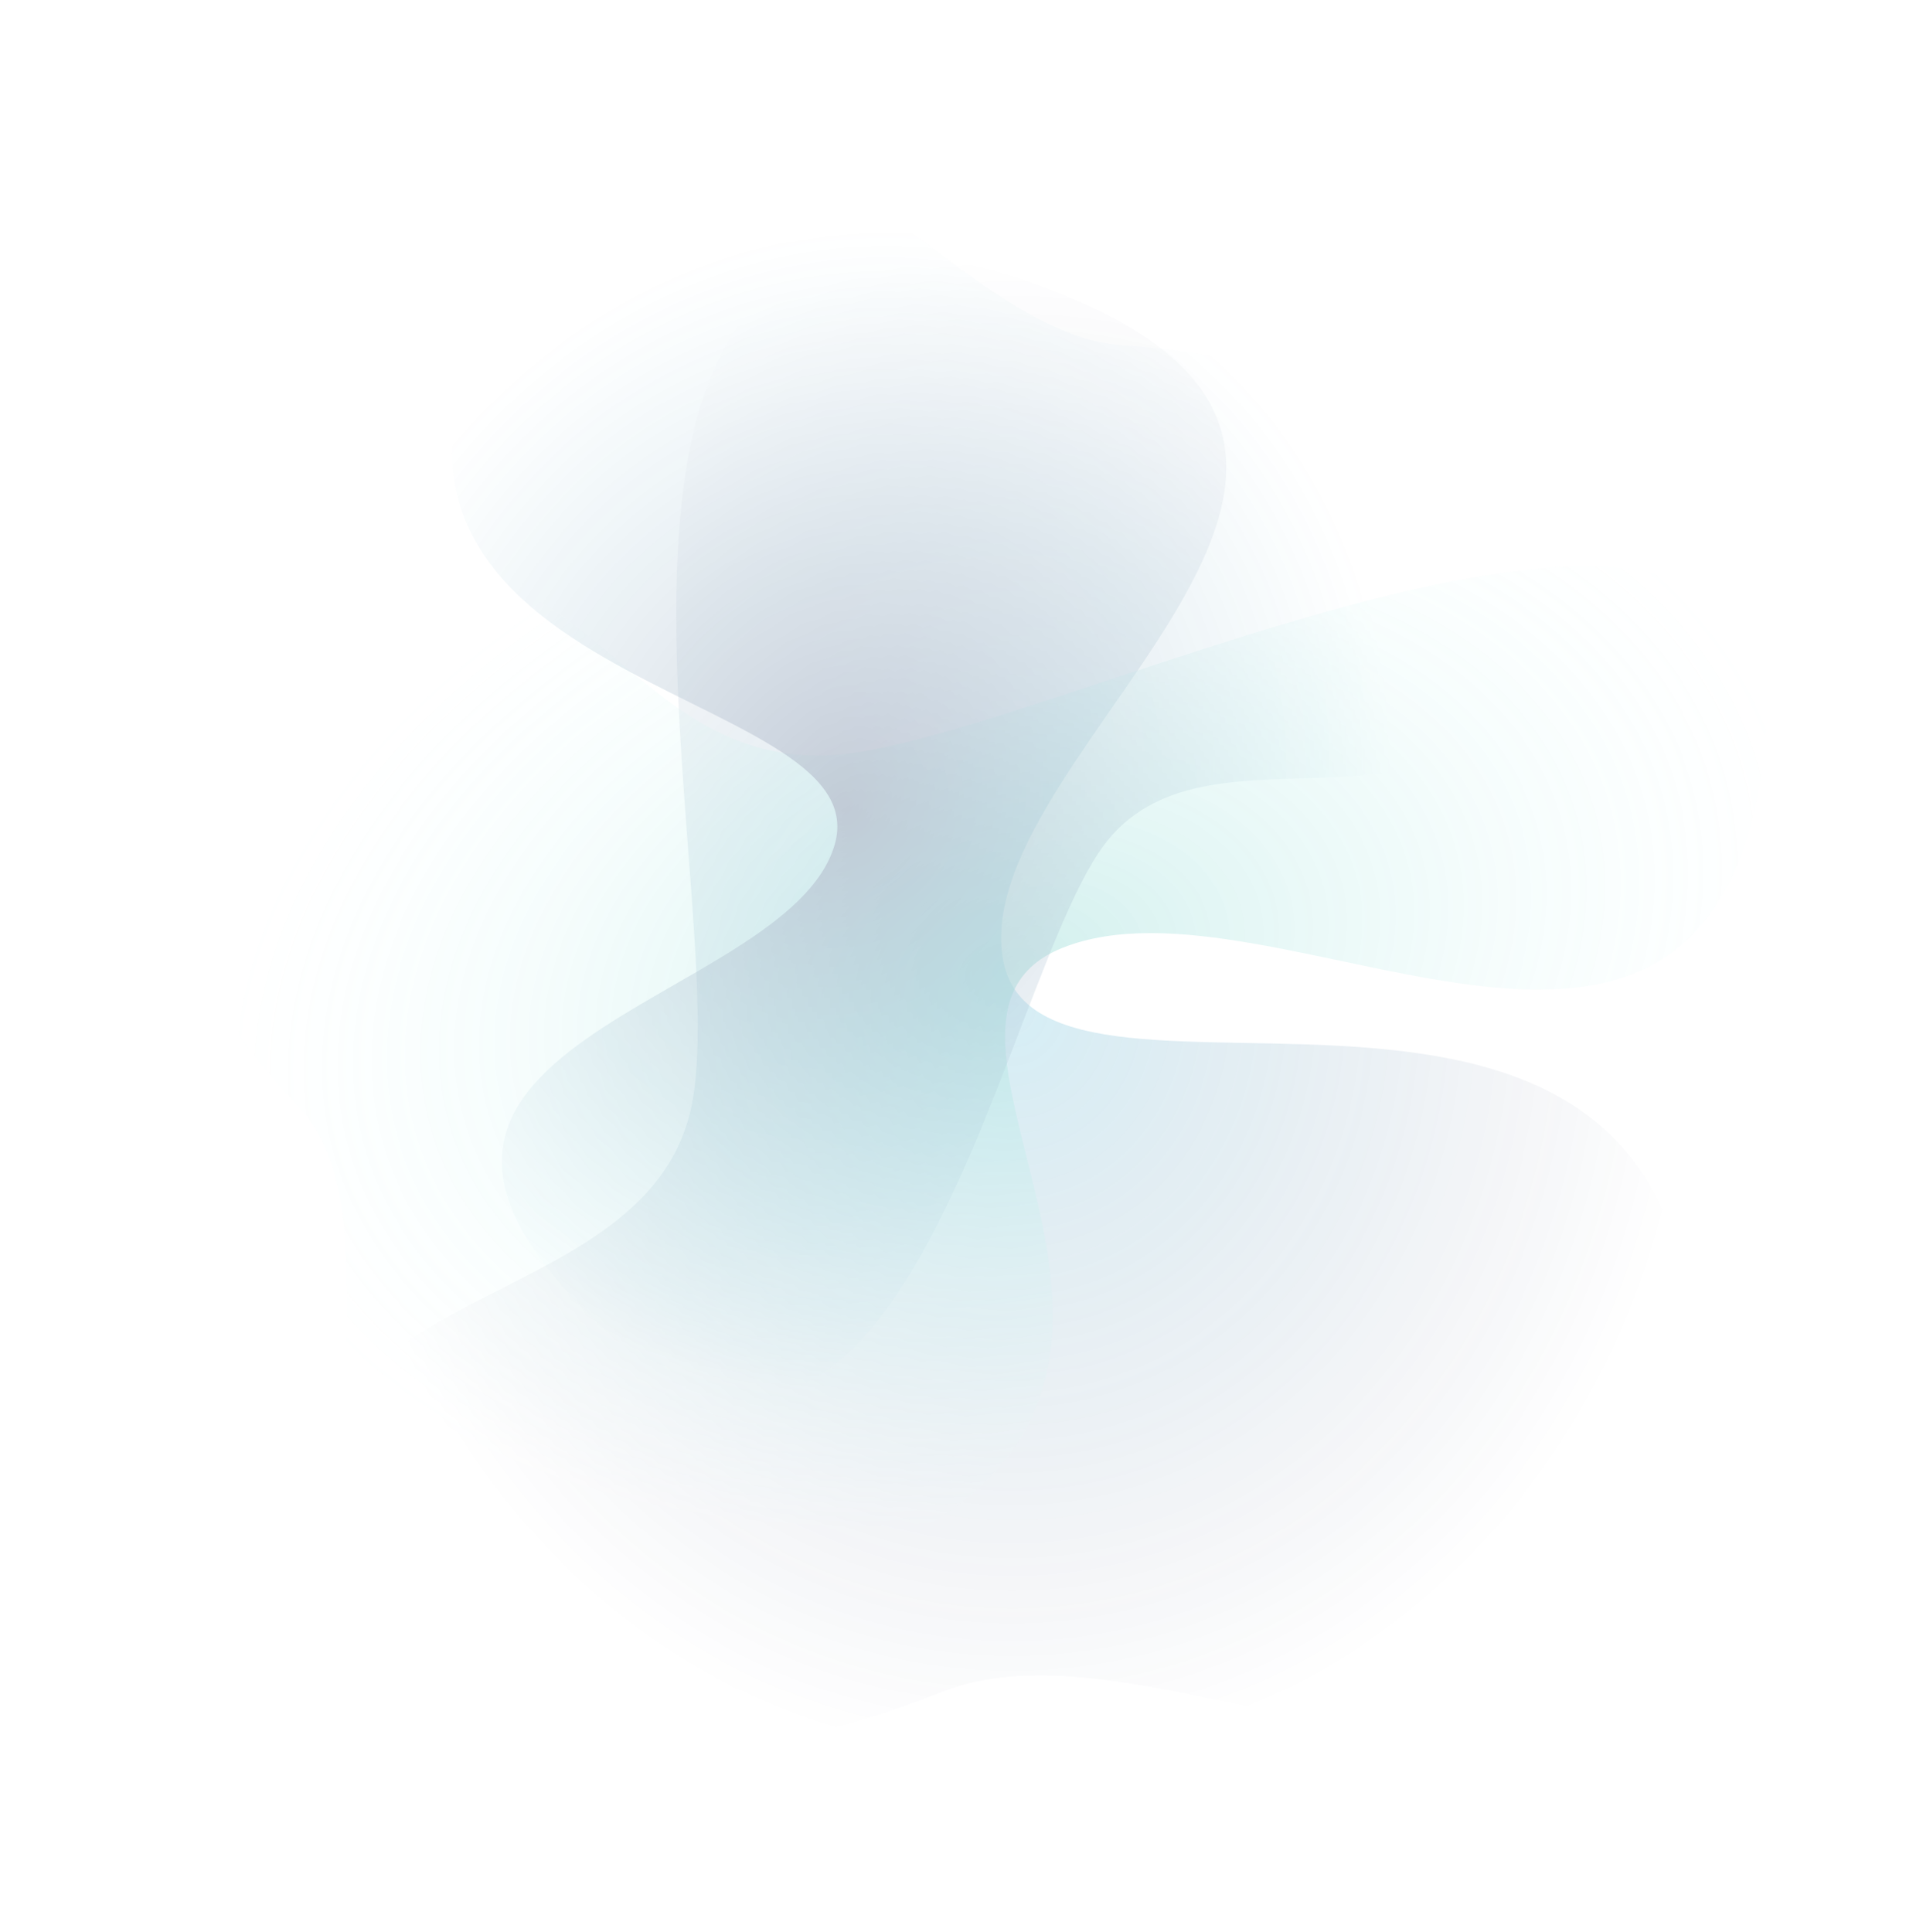<svg width="1216" height="1222" viewBox="0 0 1216 1222" fill="none" xmlns="http://www.w3.org/2000/svg">
<g opacity="0.33">
<g style="mix-blend-mode:plus-lighter" opacity="0.55" filter="url(#filter0_f_1905_32)">
<path d="M634.076 605.743C612.561 470.219 959.25 277.392 638.718 174.387C315.607 73.908 468.527 570.777 436.47 703.172C404.413 835.567 169.867 807.516 208.92 973.862C247.973 1140.21 439.513 1132.06 595.896 1069.92C752.279 1007.79 1050.77 1261.17 1070.04 893.784C1089.31 526.403 655.592 741.268 634.076 605.743Z" fill="url(#paint0_radial_1905_32)"/>
</g>
<g style="mix-blend-mode:plus-lighter" opacity="0.55" filter="url(#filter1_f_1905_32)">
<path d="M671.868 599.438C806.286 545.673 1076.51 754.073 1115.01 483.527C1150.37 211.731 673.059 464.753 530.635 477.199C388.211 489.645 367.87 304.776 205.53 380.315C43.189 455.855 91.636 598.23 188.062 699.112C284.488 799.994 87.241 1095.53 467.864 1008.37C848.486 921.217 537.451 653.203 671.868 599.438Z" fill="url(#paint1_radial_1905_32)"/>
</g>
<g style="mix-blend-mode:plus-lighter" opacity="0.55" filter="url(#filter2_f_1905_32)">
<path d="M527.781 534.269C497.586 637.459 187.421 657.796 379.888 838.196C575.029 1017.67 633.3 614.53 700.386 531.515C767.472 448.5 924.172 546.994 952.28 416.097C980.388 285.2 842.008 226.761 710.429 218.339C578.85 209.917 452.401 -69.587 315.595 184.13C178.79 437.847 557.976 431.079 527.781 534.269Z" fill="url(#paint2_radial_1905_32)"/>
</g>
</g>
<defs>
<filter id="filter0_f_1905_32" x="93.548" y="50.071" width="1088.12" height="1171.79" filterUnits="userSpaceOnUse" color-interpolation-filters="sRGB">
<feFlood flood-opacity="0" result="BackgroundImageFix"/>
<feBlend mode="normal" in="SourceGraphic" in2="BackgroundImageFix" result="shape"/>
<feGaussianBlur stdDeviation="55.5" result="effect1_foregroundBlur_1905_32"/>
</filter>
<filter id="filter1_f_1905_32" x="0.415" y="259.186" width="1215.46" height="864.06" filterUnits="userSpaceOnUse" color-interpolation-filters="sRGB">
<feFlood flood-opacity="0" result="BackgroundImageFix"/>
<feBlend mode="normal" in="SourceGraphic" in2="BackgroundImageFix" result="shape"/>
<feGaussianBlur stdDeviation="49.5" result="effect1_foregroundBlur_1905_32"/>
</filter>
<filter id="filter2_f_1905_32" x="208.723" y="0.939" width="824.229" height="959.811" filterUnits="userSpaceOnUse" color-interpolation-filters="sRGB">
<feFlood flood-opacity="0" result="BackgroundImageFix"/>
<feBlend mode="normal" in="SourceGraphic" in2="BackgroundImageFix" result="shape"/>
<feGaussianBlur stdDeviation="38.5" result="effect1_foregroundBlur_1905_32"/>
</filter>
<radialGradient id="paint0_radial_1905_32" cx="0" cy="0" r="1" gradientUnits="userSpaceOnUse" gradientTransform="translate(640.489 637.665) rotate(90.617) scale(475.732 432.681)">
<stop stop-color="#1AA1C9"/>
<stop offset="1" stop-color="#0A0E44" stop-opacity="0"/>
</radialGradient>
<radialGradient id="paint1_radial_1905_32" cx="0" cy="0" r="1" gradientUnits="userSpaceOnUse" gradientTransform="translate(640.489 613.117) rotate(165.342) scale(505.14 339.019)">
<stop stop-color="#00A69B"/>
<stop offset="1" stop-color="#B1FFFA" stop-opacity="0"/>
</radialGradient>
<radialGradient id="paint2_radial_1905_32" cx="0" cy="0" r="1" gradientUnits="userSpaceOnUse" gradientTransform="translate(533.941 509.513) rotate(-64.052) scale(372.75 339.019)">
<stop stop-color="#0A0E44"/>
<stop offset="1" stop-color="#028AB2" stop-opacity="0"/>
</radialGradient>
</defs>
</svg>
